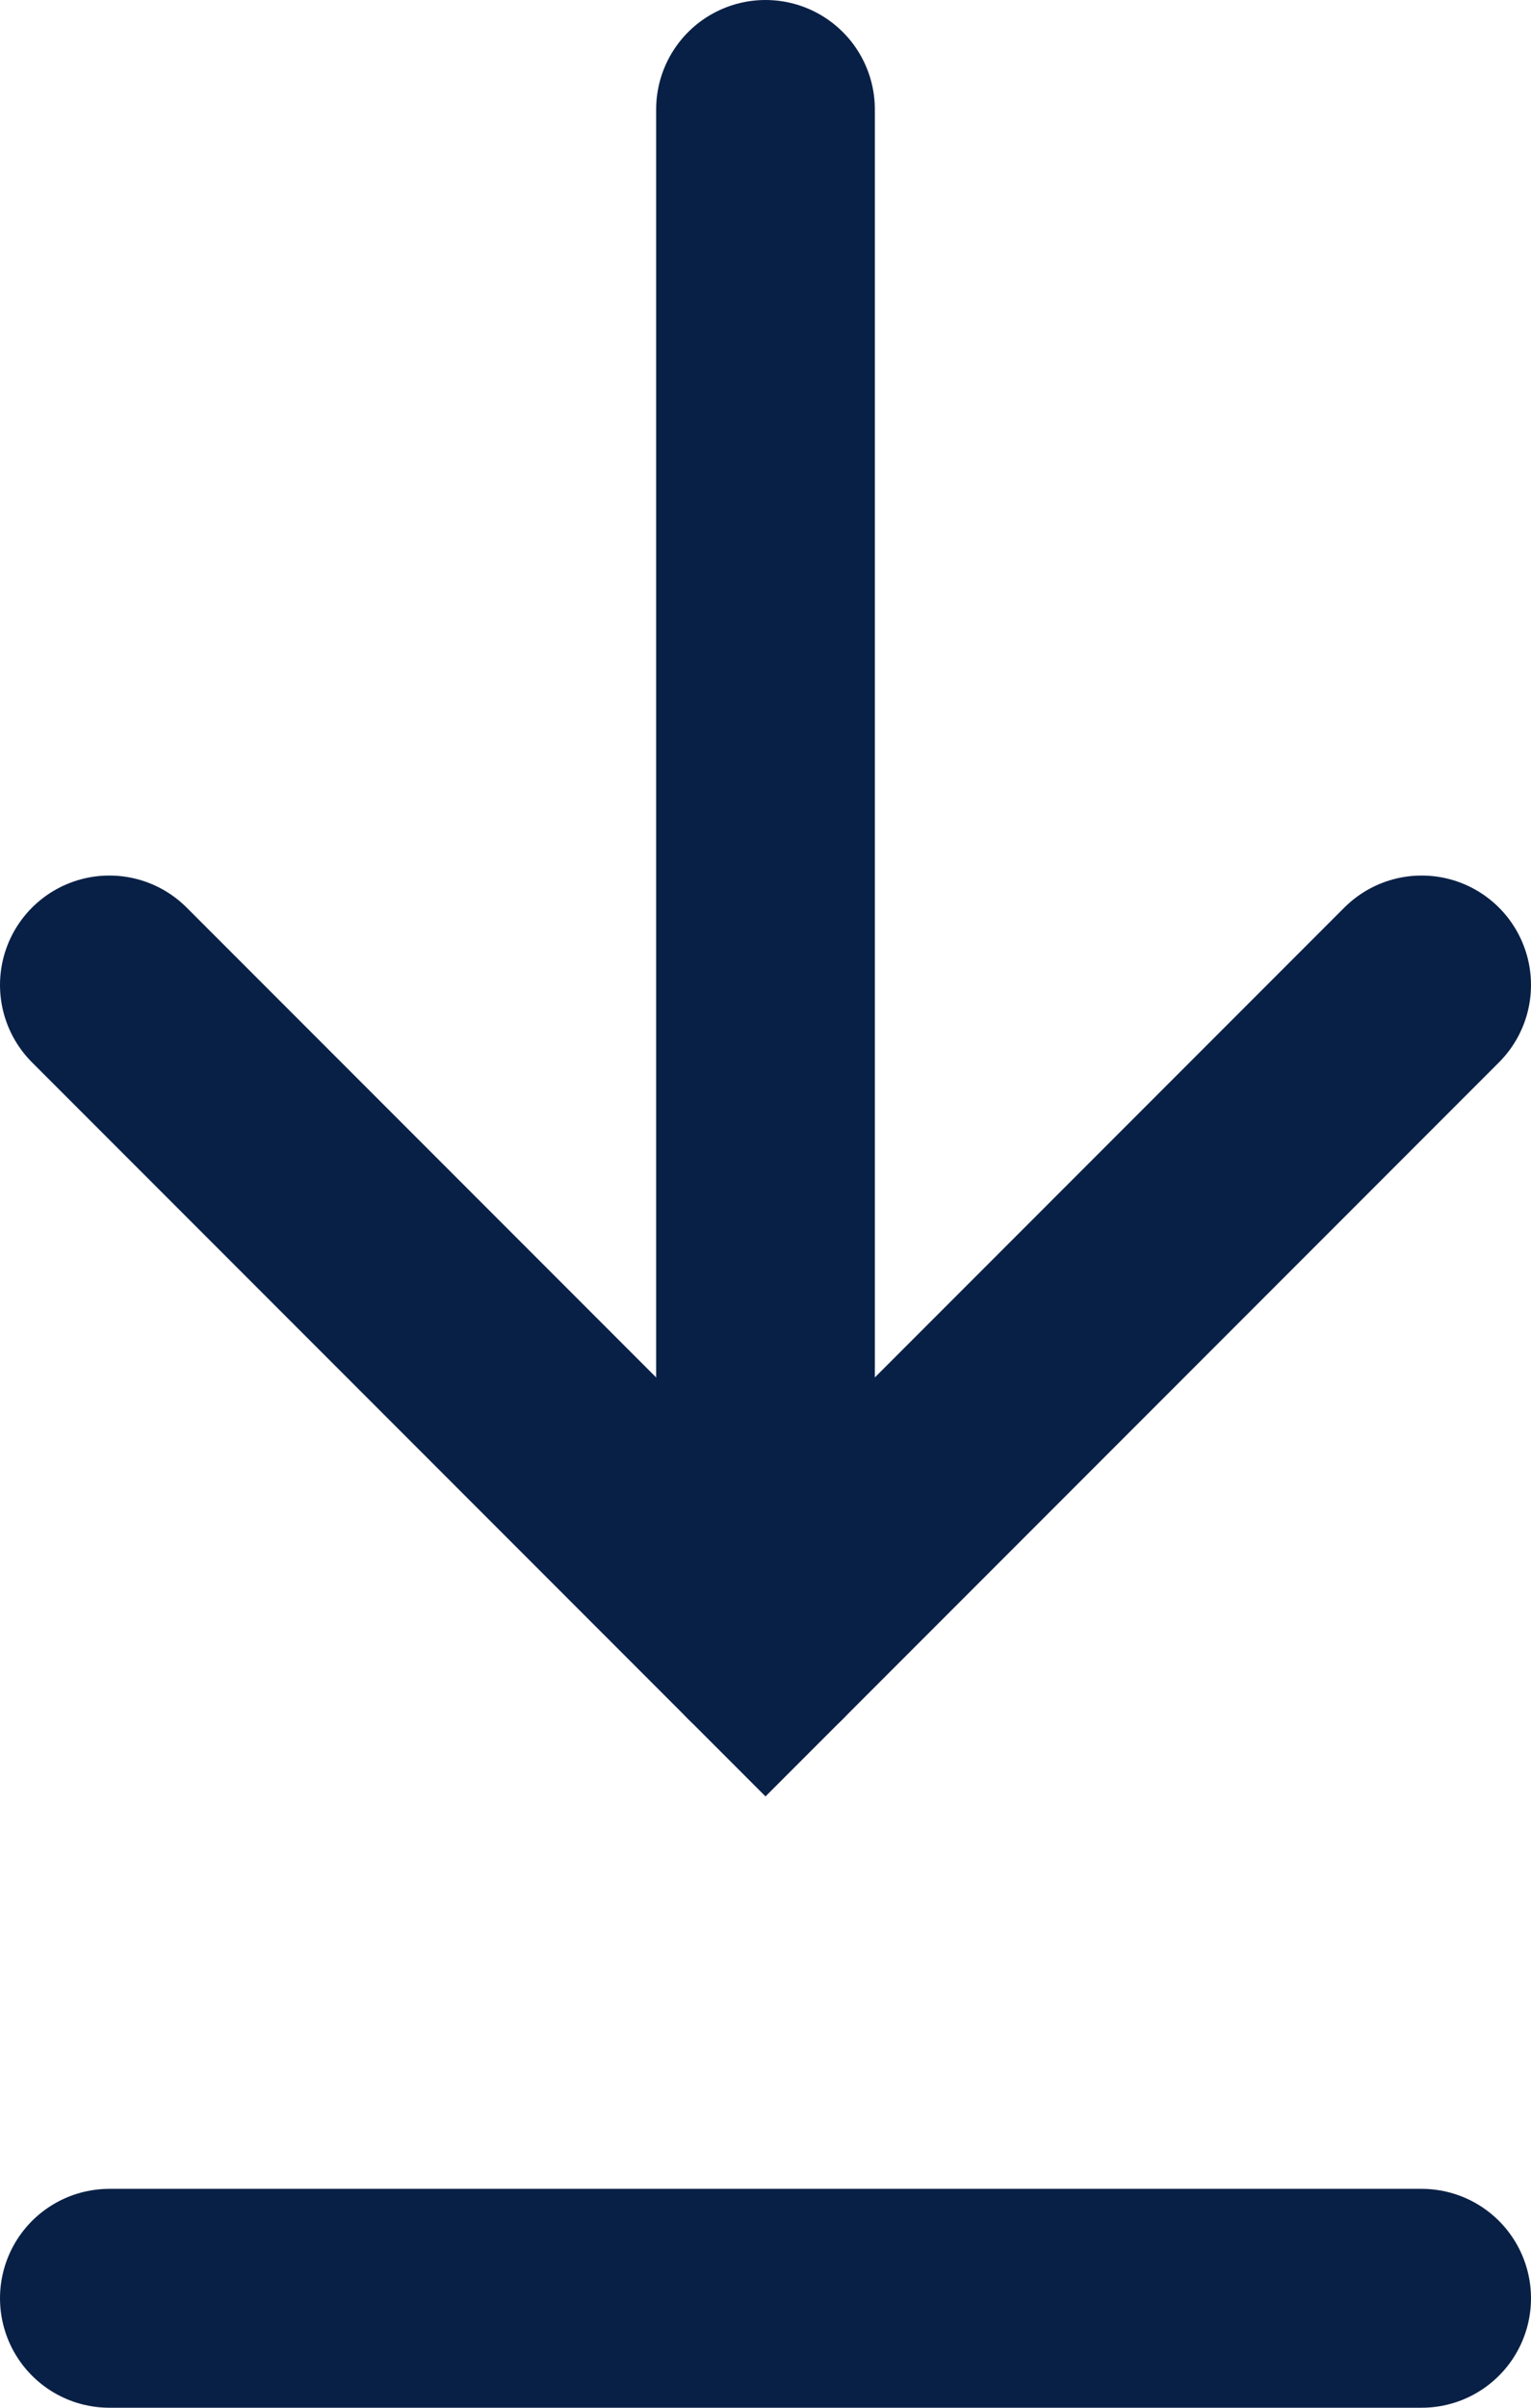 <svg width="14" height="22" viewBox="0 0 14 22" fill="none" xmlns="http://www.w3.org/2000/svg">
<path d="M1 9L7 15L13 9" stroke="#092046" stroke-width="2" stroke-linecap="round"/>
<path d="M7 1L7 15" stroke="#092046" stroke-width="2" stroke-linecap="round"/>
<path d="M1 21H13" stroke="#092046" stroke-width="2" stroke-linecap="round"/>
</svg>
